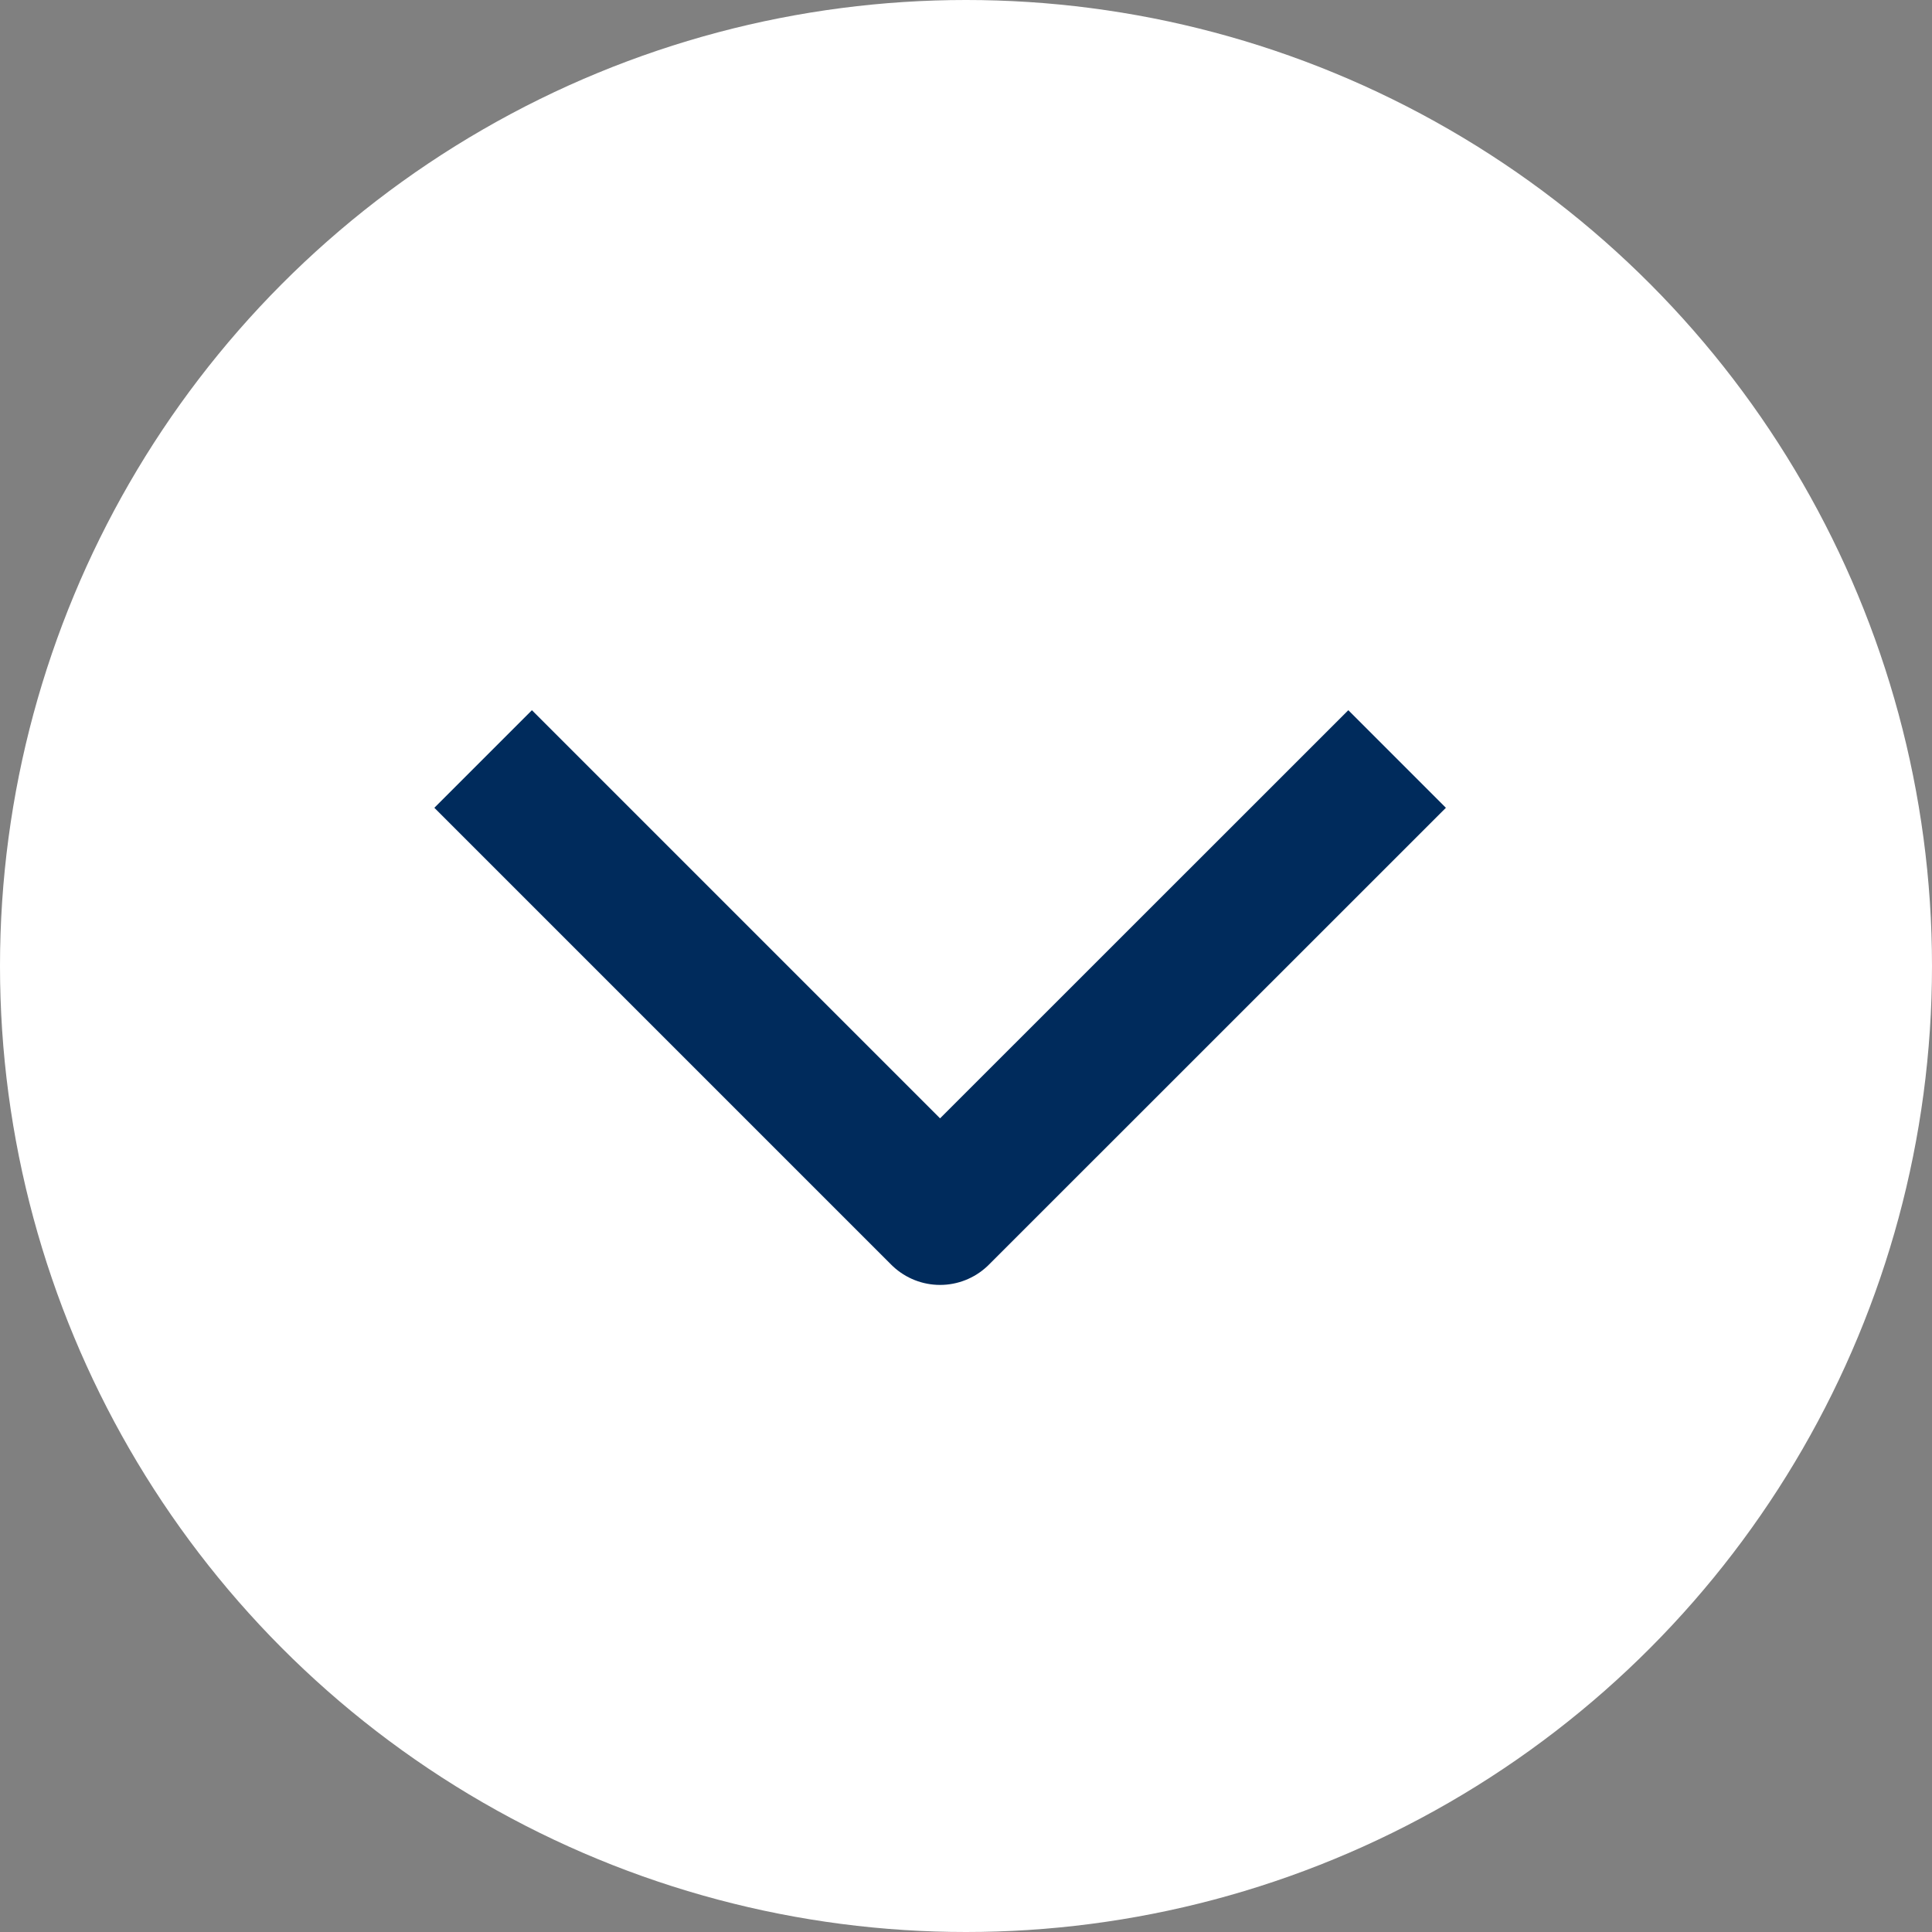 <svg xmlns="http://www.w3.org/2000/svg" width="14" height="14" viewBox="0 0 14 14">
  <rect x="0" y="0" width="14" height="14" fill="#808080" stroke="none"/>
  <g id="グループ_496" data-name="グループ 496" transform="translate(-223 -312)">
    <circle id="楕円形_2" data-name="楕円形 2" cx="7" cy="7" r="7" transform="translate(223 312)" fill="#fff"/>
    <path id="パス_8" data-name="パス 8" d="M0,0,3.311,3.312,0,6.623" transform="translate(233.124 317.5) rotate(90)" fill="none" stroke="#002b5c" stroke-linejoin="round" stroke-width="1"/>
  </g>
</svg>
